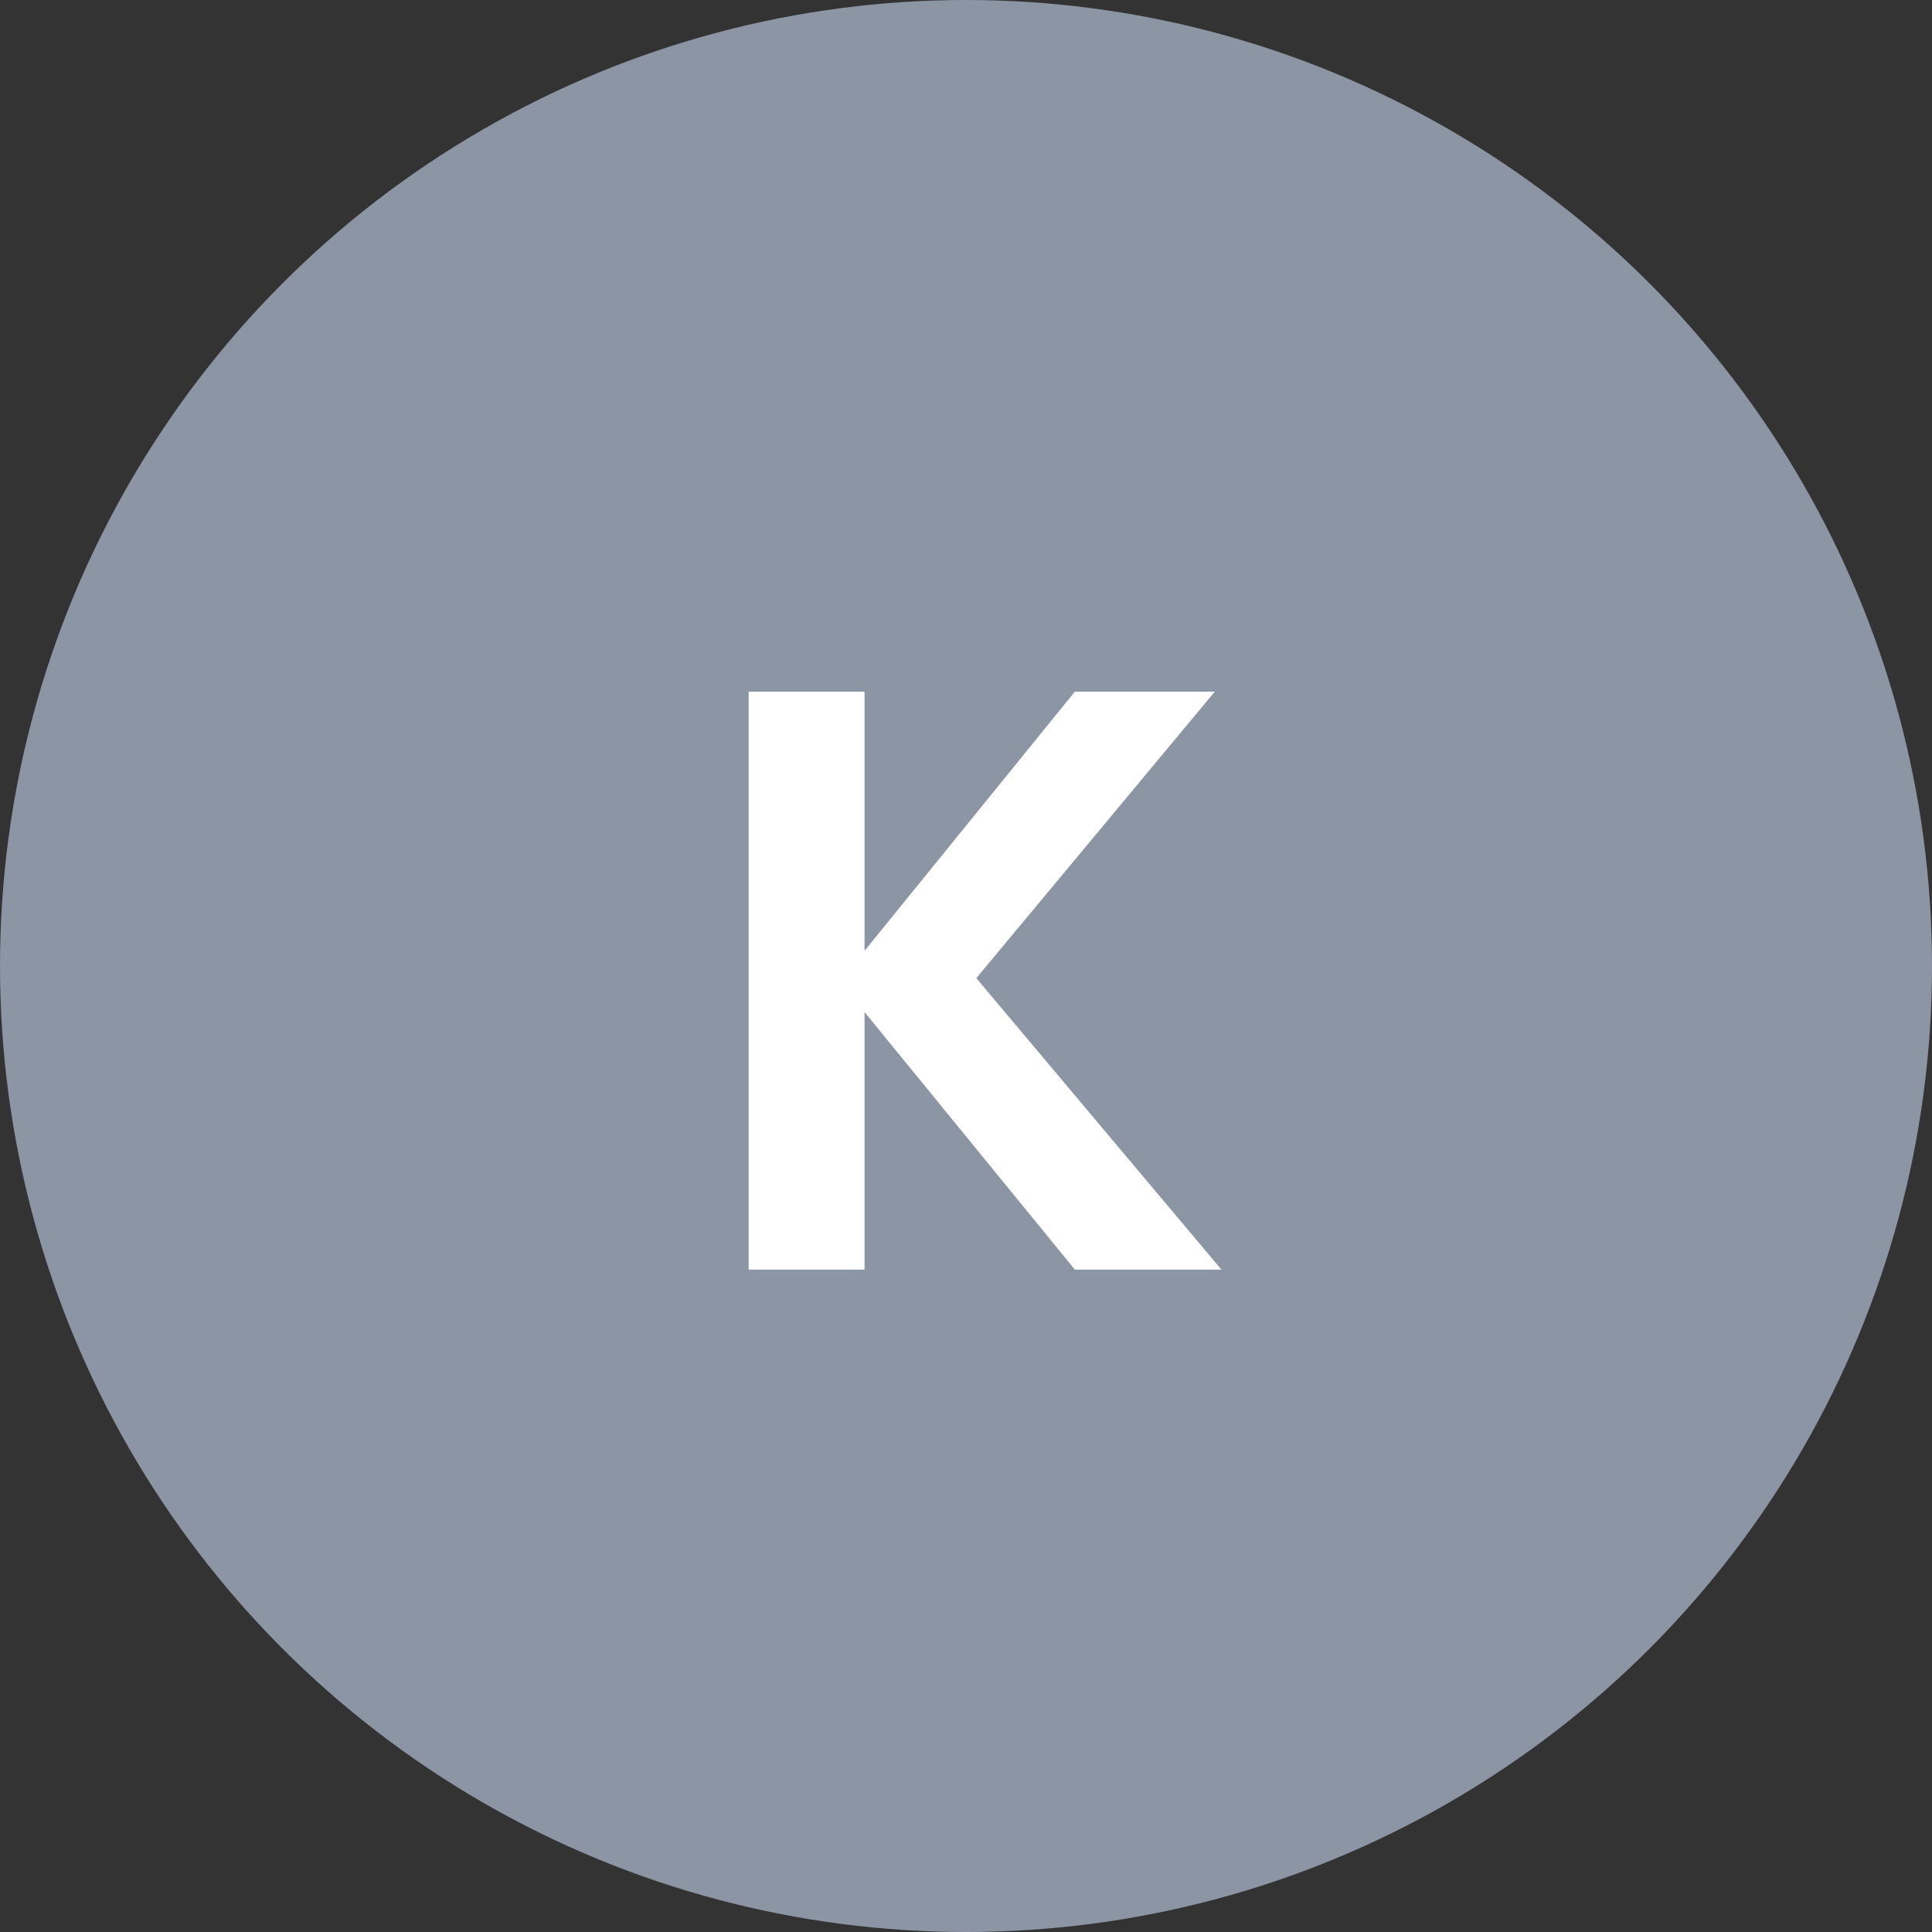 <svg width="70" height="70" viewBox="0 0 70 70" fill="none" xmlns="http://www.w3.org/2000/svg">
	<rect x="0" y="0" width="70" height="70" fill="#333333" stroke="none"/>
	<circle cx="35" cy="35" r="35" fill="#8C95A3"/>
	<path d="M38.944 46L31.324 36.67V46H27.124V25.06H31.324V34.45L38.944 25.06H44.014L35.374 35.44L44.254 46H38.944Z" fill="white"/>
</svg>

